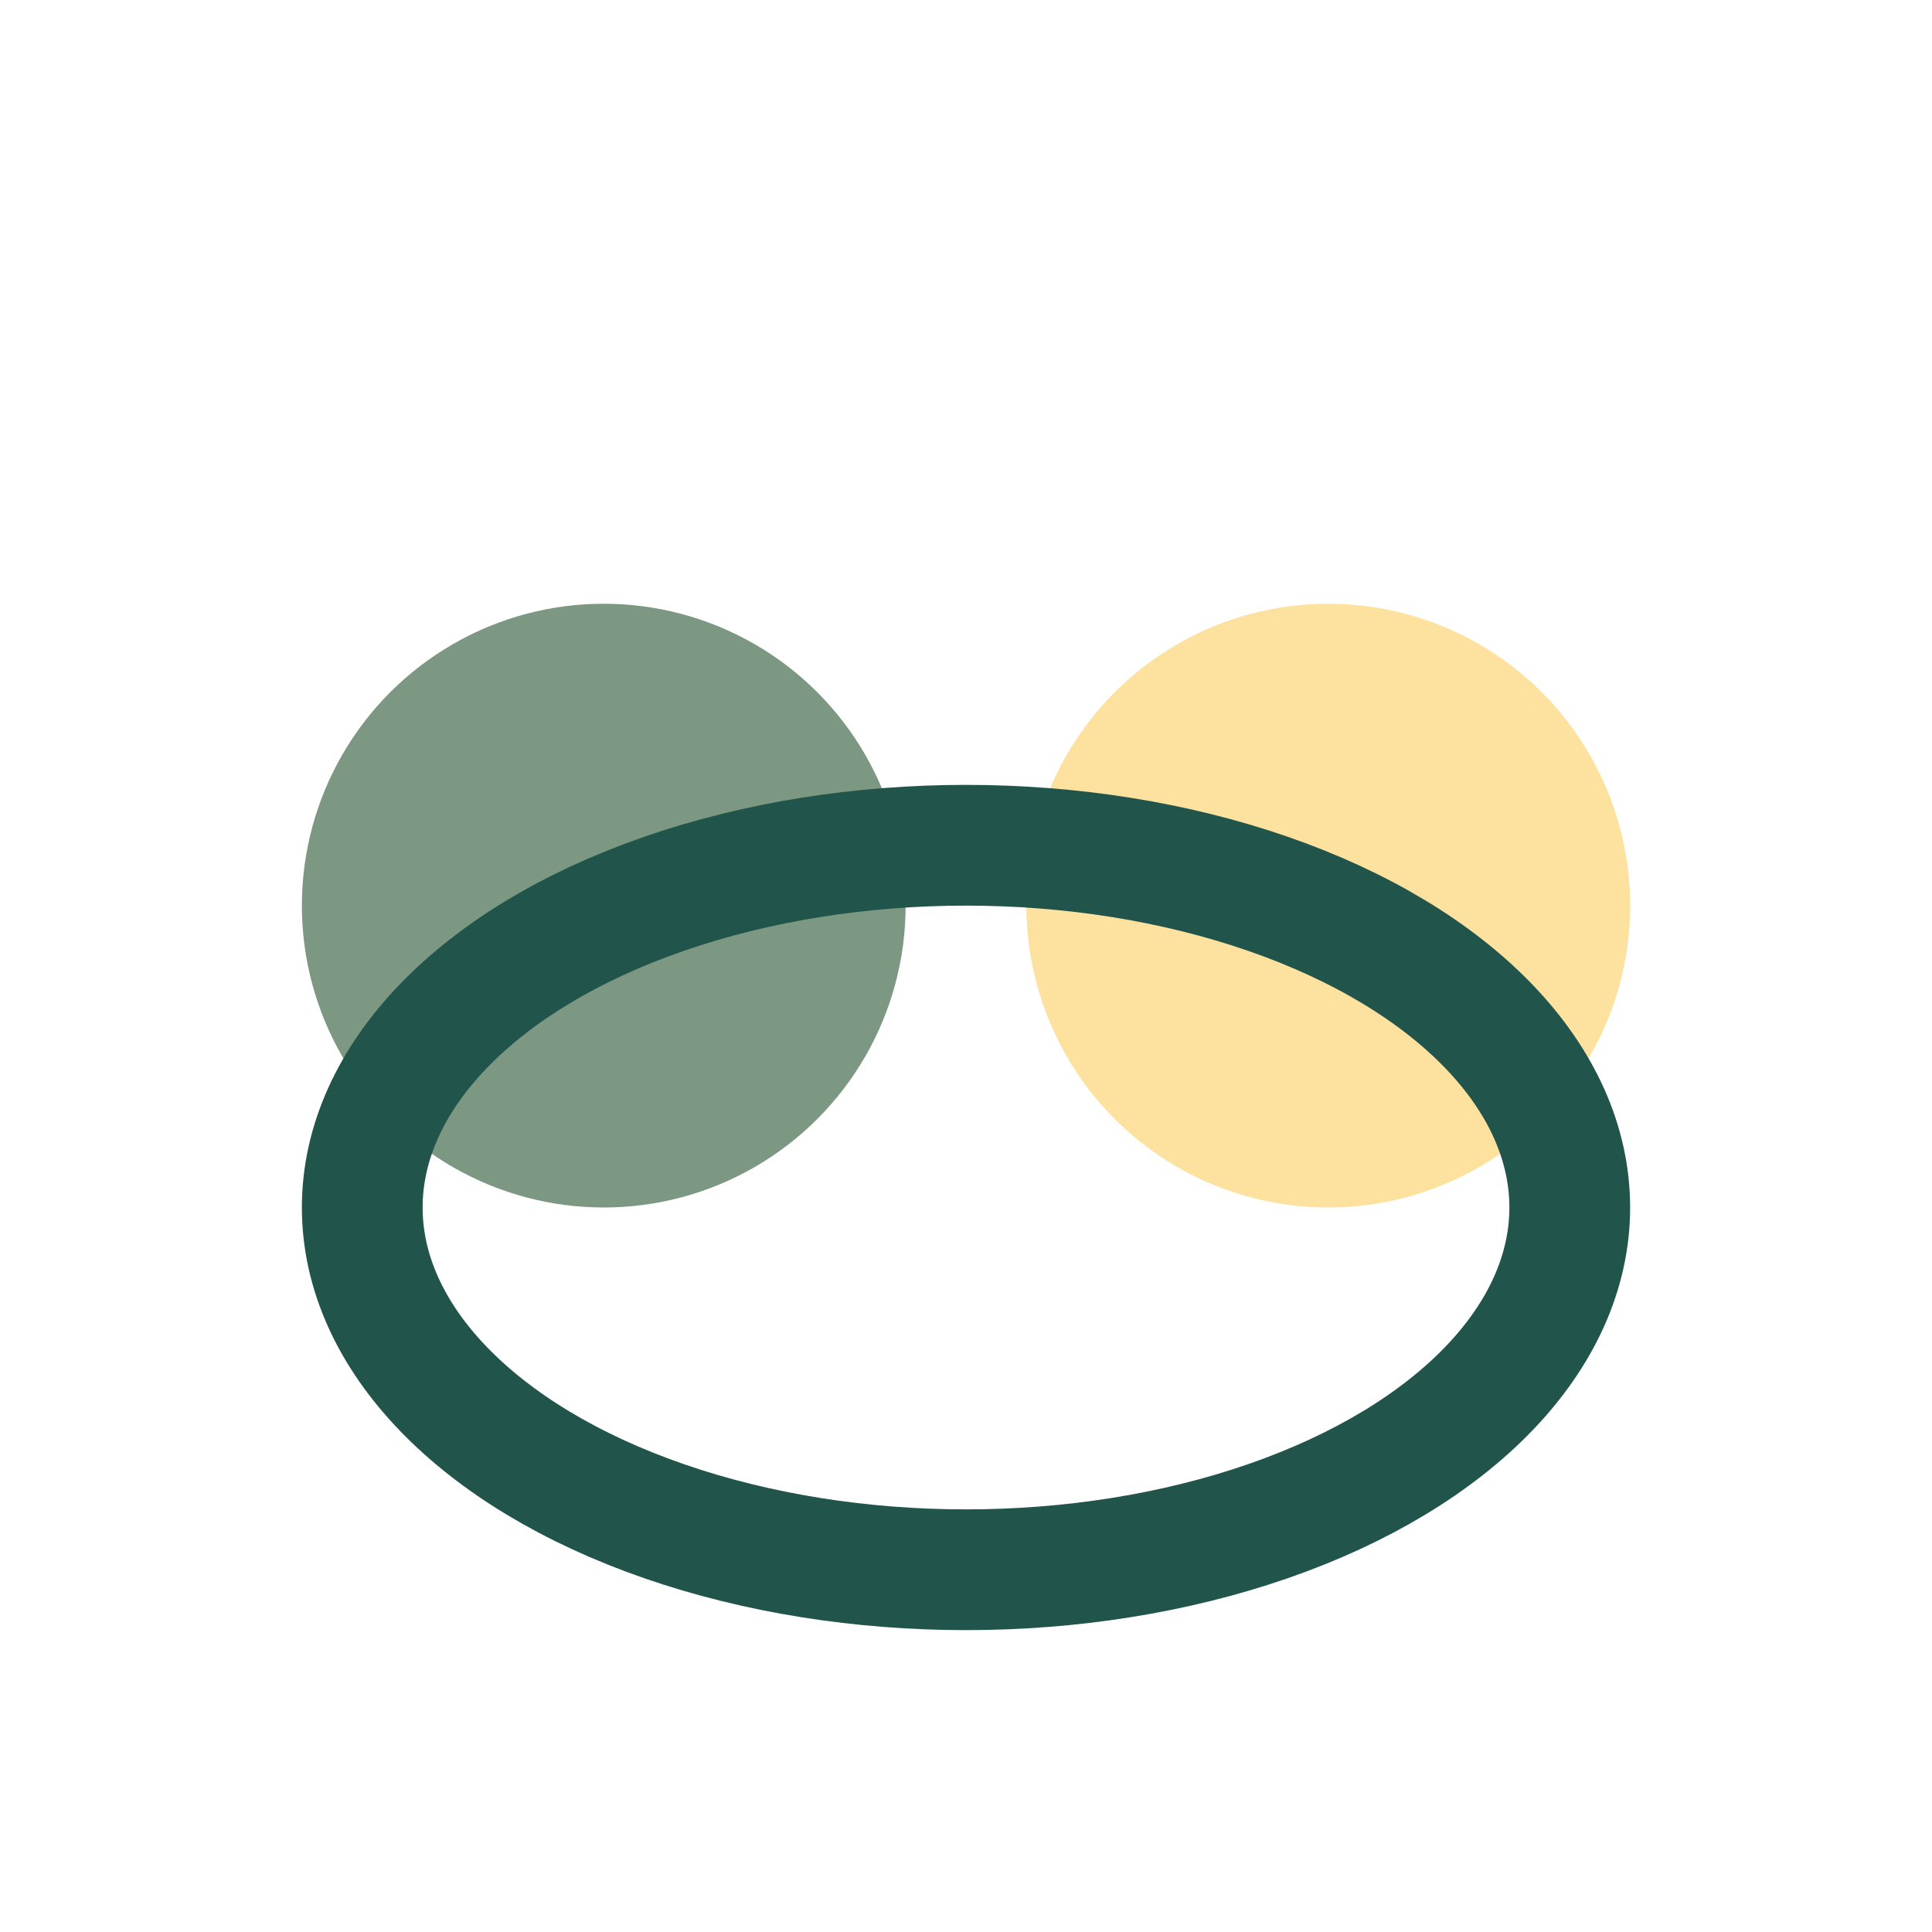 <?xml version="1.0" encoding="UTF-8"?>
<svg xmlns="http://www.w3.org/2000/svg" width="32" height="32" viewBox="0 0 32 32"><circle cx="10" cy="15" r="5" fill="#7c9782"/><circle cx="22" cy="15" r="5" fill="#fde19e"/><ellipse cx="16" cy="20" rx="10" ry="6" fill="none" stroke="#21544a" stroke-width="2"/></svg>